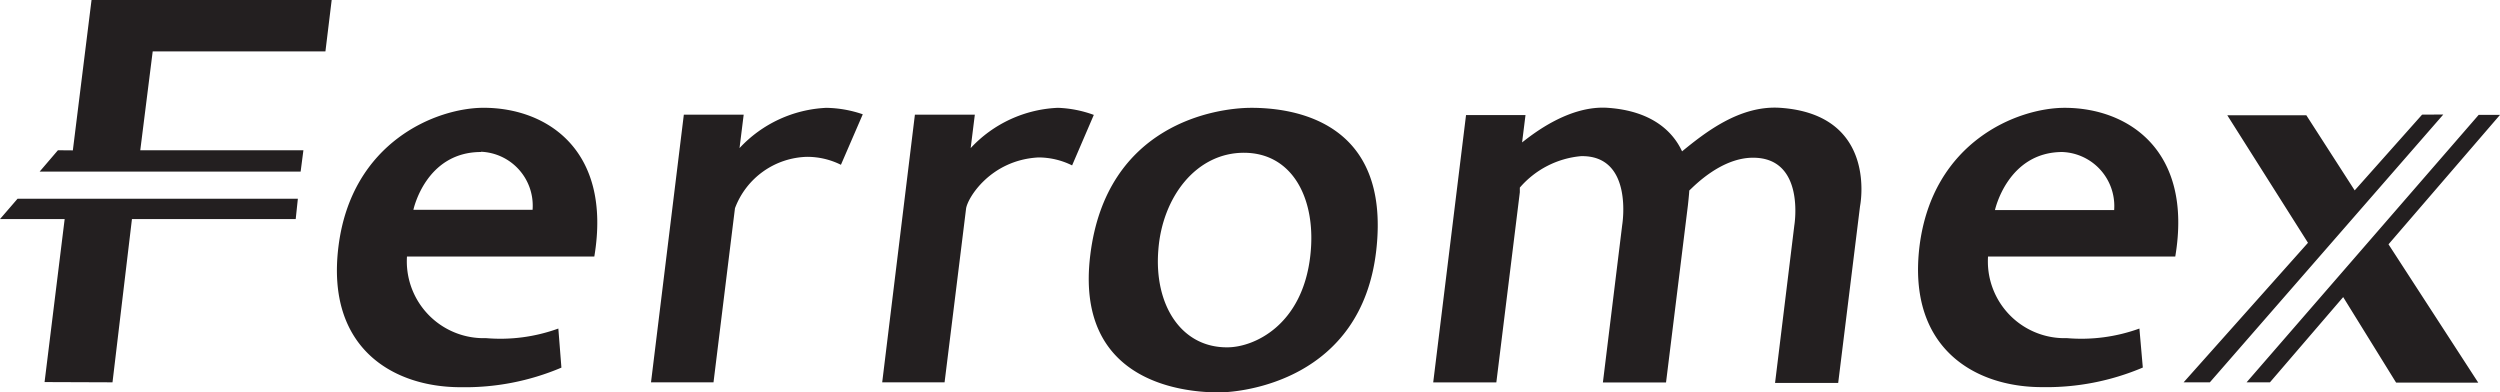 <svg xmlns="http://www.w3.org/2000/svg" width="201.042" height="31.558"><defs><clipPath id="a"><path fill="none" d="M0 0h201.042v31.558H0z"/></clipPath></defs><g fill="#231f20" clip-path="url(#a)"><path d="M44.9 26.42a13.65 13.65 0 0 1-5.818.772 6.184 6.184 0 0 1-6.365-6q-.006-.282.009-.563h15.067c1.432-8.58-3.828-11.961-8.9-11.961-3.767 0-10.631 2.711-11.677 11.169-1.015 8.194 4.447 11.3 9.808 11.3a19.8 19.8 0 0 0 8.123-1.574Zm-6.215-14.216a4.335 4.335 0 0 1 4.152 4.511q-.002.081-.009.159h-9.585s.975-4.65 5.442-4.65Zm125.51 18.927a19.8 19.8 0 0 0 8.123-1.574l-.274-3.137a13.7 13.7 0 0 1-5.828.772 6.173 6.173 0 0 1-6.355-5.986 7 7 0 0 1 .009-.574h15.058c1.442-8.58-3.828-11.961-8.895-11.961-3.777 0-10.641 2.711-11.677 11.169-.975 8.184 4.488 11.291 9.839 11.291m1.665-18.906a4.346 4.346 0 0 1 4.162 4.522q-.001.076-.009.148h-9.585s1.015-4.671 5.432-4.671m-22.694-3.553c-3.29-.223-6.092 2.031-7.9 3.5-.762-1.655-2.5-3.259-5.97-3.5-3.107-.213-6.011 2.092-6.894 2.782l.274-2.2h-4.782l-2.64 21.5h5.077l1.889-15.291v-.376a7.36 7.36 0 0 1 4.914-2.528c4.254-.091 3.32 5.524 3.32 5.524L128.9 30.754h5.077l1.757-14.223s.1-.883.112-1.208c.4-.376 2.569-2.64 5.128-2.64 4.234 0 3.32 5.442 3.32 5.442l-1.55 12.671h5.077l1.757-14.215s1.5-7.361-6.407-7.91M98.013 31.557c1.838 0 11.474-.934 12.662-11.433s-6.823-11.453-10.042-11.453c-2.843 0-11.667 1.31-12.956 11.839-1.239 10.062 7.178 11.047 10.336 11.047M93.15 20.104c.315-4.244 3.046-7.859 6.945-7.818s5.777 3.787 5.28 8.235c-.62 5.655-4.55 7.41-6.671 7.41-3.737.03-5.909-3.442-5.554-7.828M66.476 8.671a10.16 10.16 0 0 0-7.006 3.239l.335-2.691h-4.813l-2.64 21.526h5.026s1.35-10.966 1.726-14a6.36 6.36 0 0 1 5.8-4.133 6.1 6.1 0 0 1 2.721.64l1.757-4.061a9.4 9.4 0 0 0-2.9-.518m11.204 8.121c.1-.853 1.96-3.919 5.808-4.133a6.1 6.1 0 0 1 2.721.64l1.746-4.061a9.3 9.3 0 0 0-2.887-.569 10.15 10.15 0 0 0-7.016 3.239l.335-2.691h-4.819l-2.63 21.526h5.016s1.361-10.966 1.726-13.951m100.023 13.951 18.774-21.536-1.706.01-5.42 6.092-3.889-6.041h-6.356l6.488 10.255-10 11.22Zm4.833 0 5.889-6.854 4.254 6.874 6.61.01-7.219-11.128 8.966-10.407h-1.716l-18.662 21.505ZM24.399 12.083H11.28l1-7.95h13.89L26.673 0H7.361L5.858 12.093l-1.2-.01-1.47 1.717h20.988Zm-.619 5.534.173-1.635H1.411L0 17.617h5.2L3.584 30.725l5.463.02 1.564-13.129Z"/></g></svg>